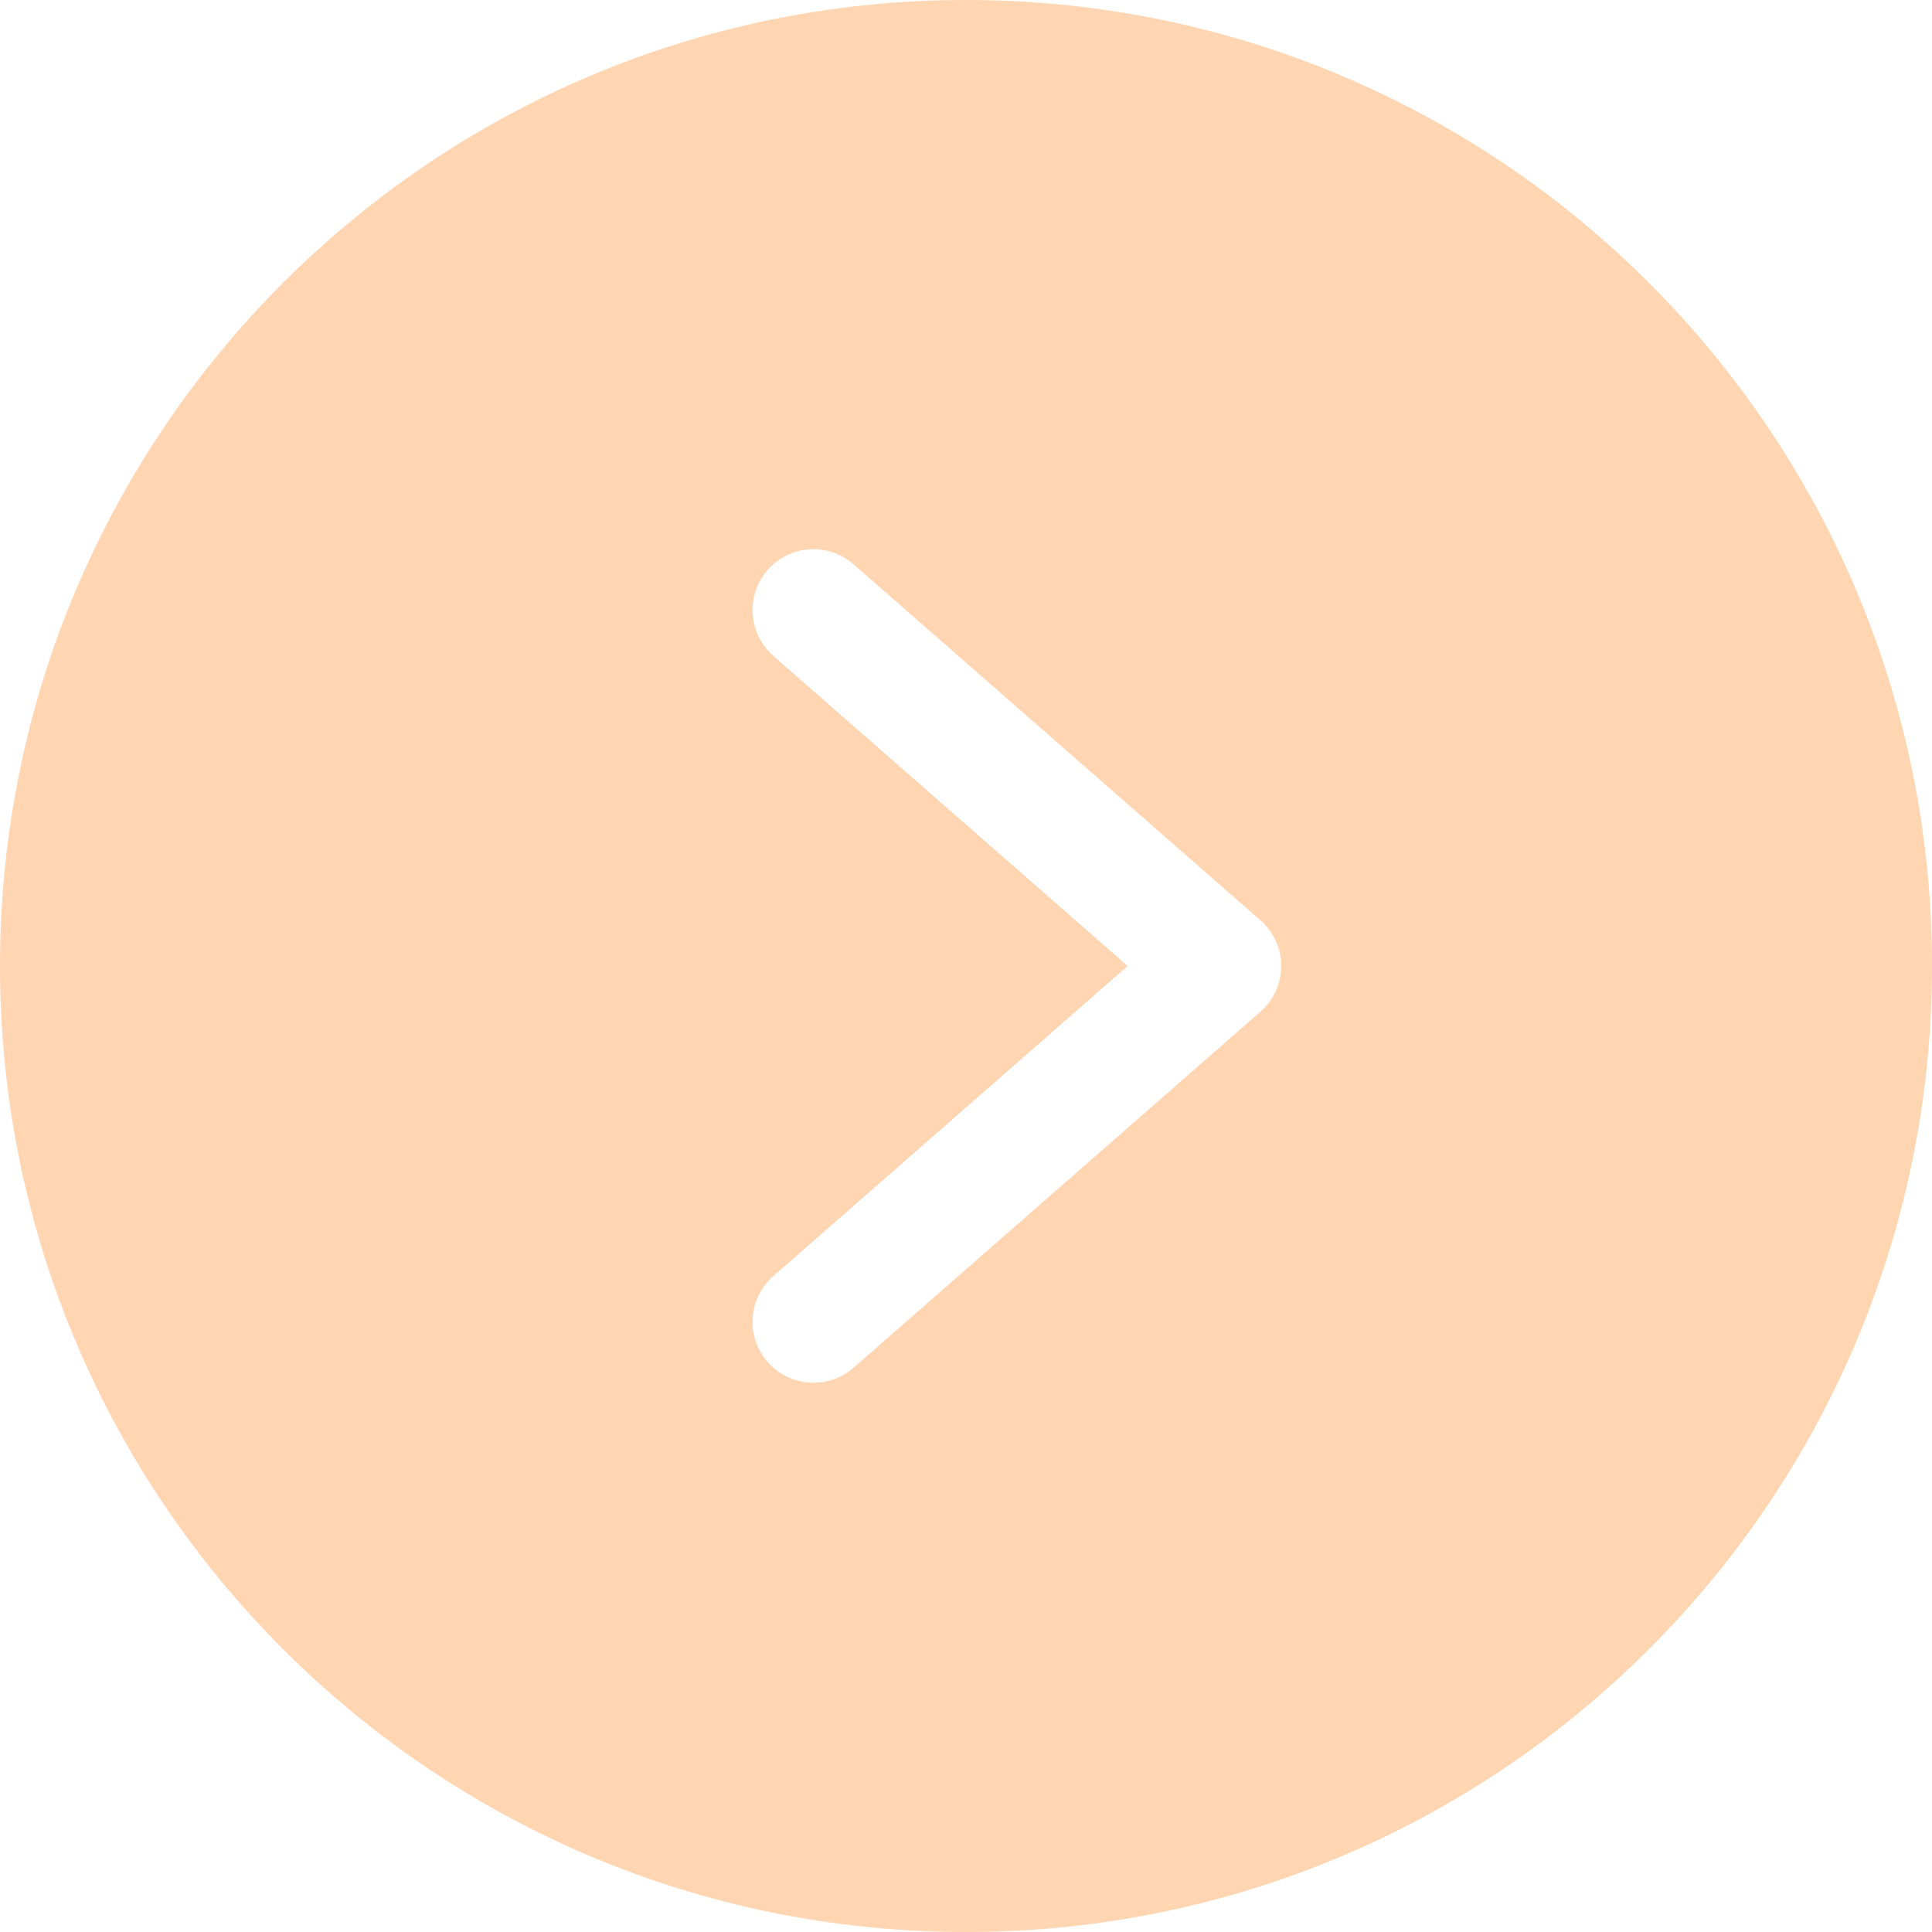 <?xml version="1.0" encoding="UTF-8"?> <svg xmlns="http://www.w3.org/2000/svg" width="154" height="154" viewBox="0 0 154 154" fill="none"> <path d="M0 77.001C0 119.527 34.474 154 77.001 154C119.527 154 154 119.527 154 77.001C154 34.474 119.527 0 77.001 0C34.474 0 0 34.474 0 77.001ZM68.044 44.983L100.465 73.352C100.986 73.806 101.405 74.367 101.691 74.996C101.978 75.626 102.127 76.309 102.127 77.001C102.127 78.399 101.52 79.73 100.465 80.647L68.044 109.016C66.03 110.784 62.962 110.584 61.194 108.571C59.427 106.555 59.626 103.489 61.64 101.721L89.887 77.001L61.64 52.28C59.626 50.51 59.427 47.444 61.194 45.43C62.962 43.415 66.03 43.216 68.044 44.983Z" fill="#FFD5B2"></path> </svg> 